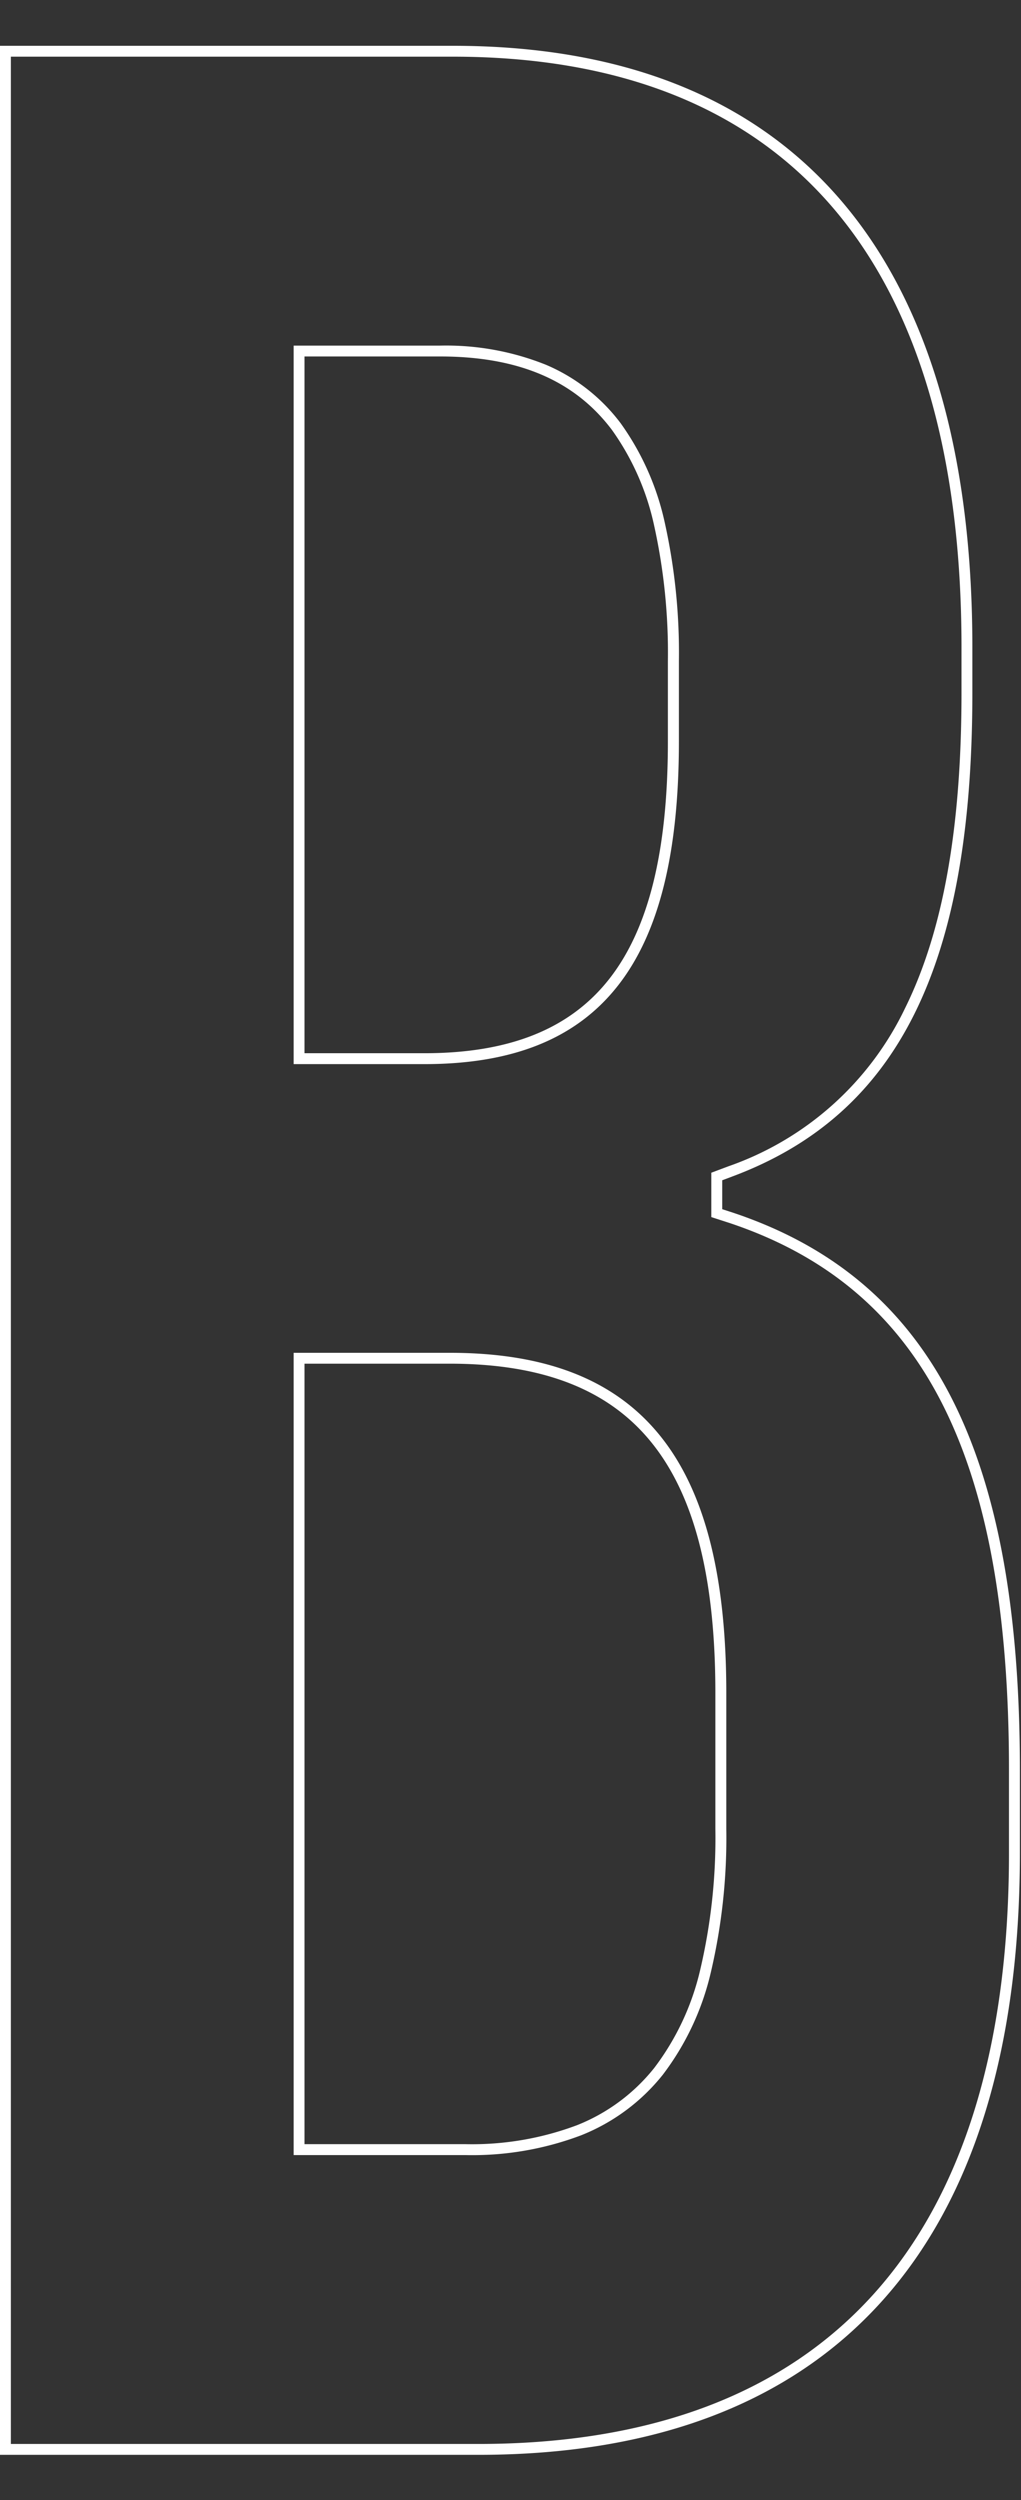 <svg xmlns="http://www.w3.org/2000/svg" width="94" height="230"><rect width="100%" height="100%" fill="#333333" stroke="none"/><defs><clipPath id="a"><path fill="rgba(255,0,0,0.44)" d="M-2643-13026h94v230h-94z" data-name="長方形 299"/></clipPath></defs><g clip-path="url(#a)" transform="translate(2643 13026)"><path fill="#fff" d="M-2643-13021.786h41.7c15.557 0 27.55 4.756 35.647 14.136 8.079 9.359 12.175 23.219 12.175 41.194v4.176c0 25.081-6.817 38.811-22.1 44.516l-.93.349v2.661l.987.319c9.235 3.082 15.805 8.636 20.09 16.981 4.258 8.294 6.328 19.5 6.328 34.266v7.684c0 17.98-4.273 31.846-12.7 41.211-8.442 9.381-20.944 14.137-37.159 14.137H-2643Zm44.034 220.63c15.919 0 28.171-4.645 36.415-13.806s12.444-22.816 12.444-40.542v-7.684c0-14.6-2.034-25.661-6.218-33.81-4.159-8.1-10.542-13.494-19.512-16.488l-1.675-.542v-4.082l1.579-.592a28.4 28.4 0 0 0 16.27-14.566c3.489-7.057 5.185-16.547 5.185-29.013v-4.176c0-17.728-4.014-31.368-11.932-40.54-7.9-9.15-19.636-13.789-34.89-13.789h-40.7v219.63Zm-17-193.048h13.5a24.7 24.7 0 0 1 9.728 1.763 16.8 16.8 0 0 1 6.9 5.408 24.7 24.7 0 0 1 4.033 9.082 55.2 55.2 0 0 1 1.309 12.789v7.371c0 10.307-1.838 17.659-5.618 22.475-3.81 4.854-9.632 7.214-17.8 7.214h-12.052Zm12.044 65.1c7.839 0 13.4-2.235 17.012-6.831 3.637-4.633 5.4-11.783 5.4-21.857v-7.371a54.2 54.2 0 0 0-1.281-12.554 23.7 23.7 0 0 0-3.86-8.716c-3.426-4.557-8.6-6.772-15.824-6.772h-12.491v64.101Zm-12.044 27.562h14.379c8.866 0 15.191 2.486 19.335 7.6 4.118 5.082 6.12 12.833 6.12 23.7v12.507a54 54 0 0 1-1.433 13.227 24.8 24.8 0 0 1-4.414 9.385 18.2 18.2 0 0 1-7.532 5.575 28.4 28.4 0 0 1-10.624 1.815h-15.831Zm15.83 72.805a27.5 27.5 0 0 0 10.25-1.742 17.2 17.2 0 0 0 7.12-5.271 23.8 23.8 0 0 0 4.228-9.01 53 53 0 0 0 1.4-12.979v-12.507c0-10.625-1.929-18.17-5.9-23.066-3.942-4.865-10.012-7.23-18.558-7.23h-13.37v71.805Z" data-name="パス 17"/></g></svg>
